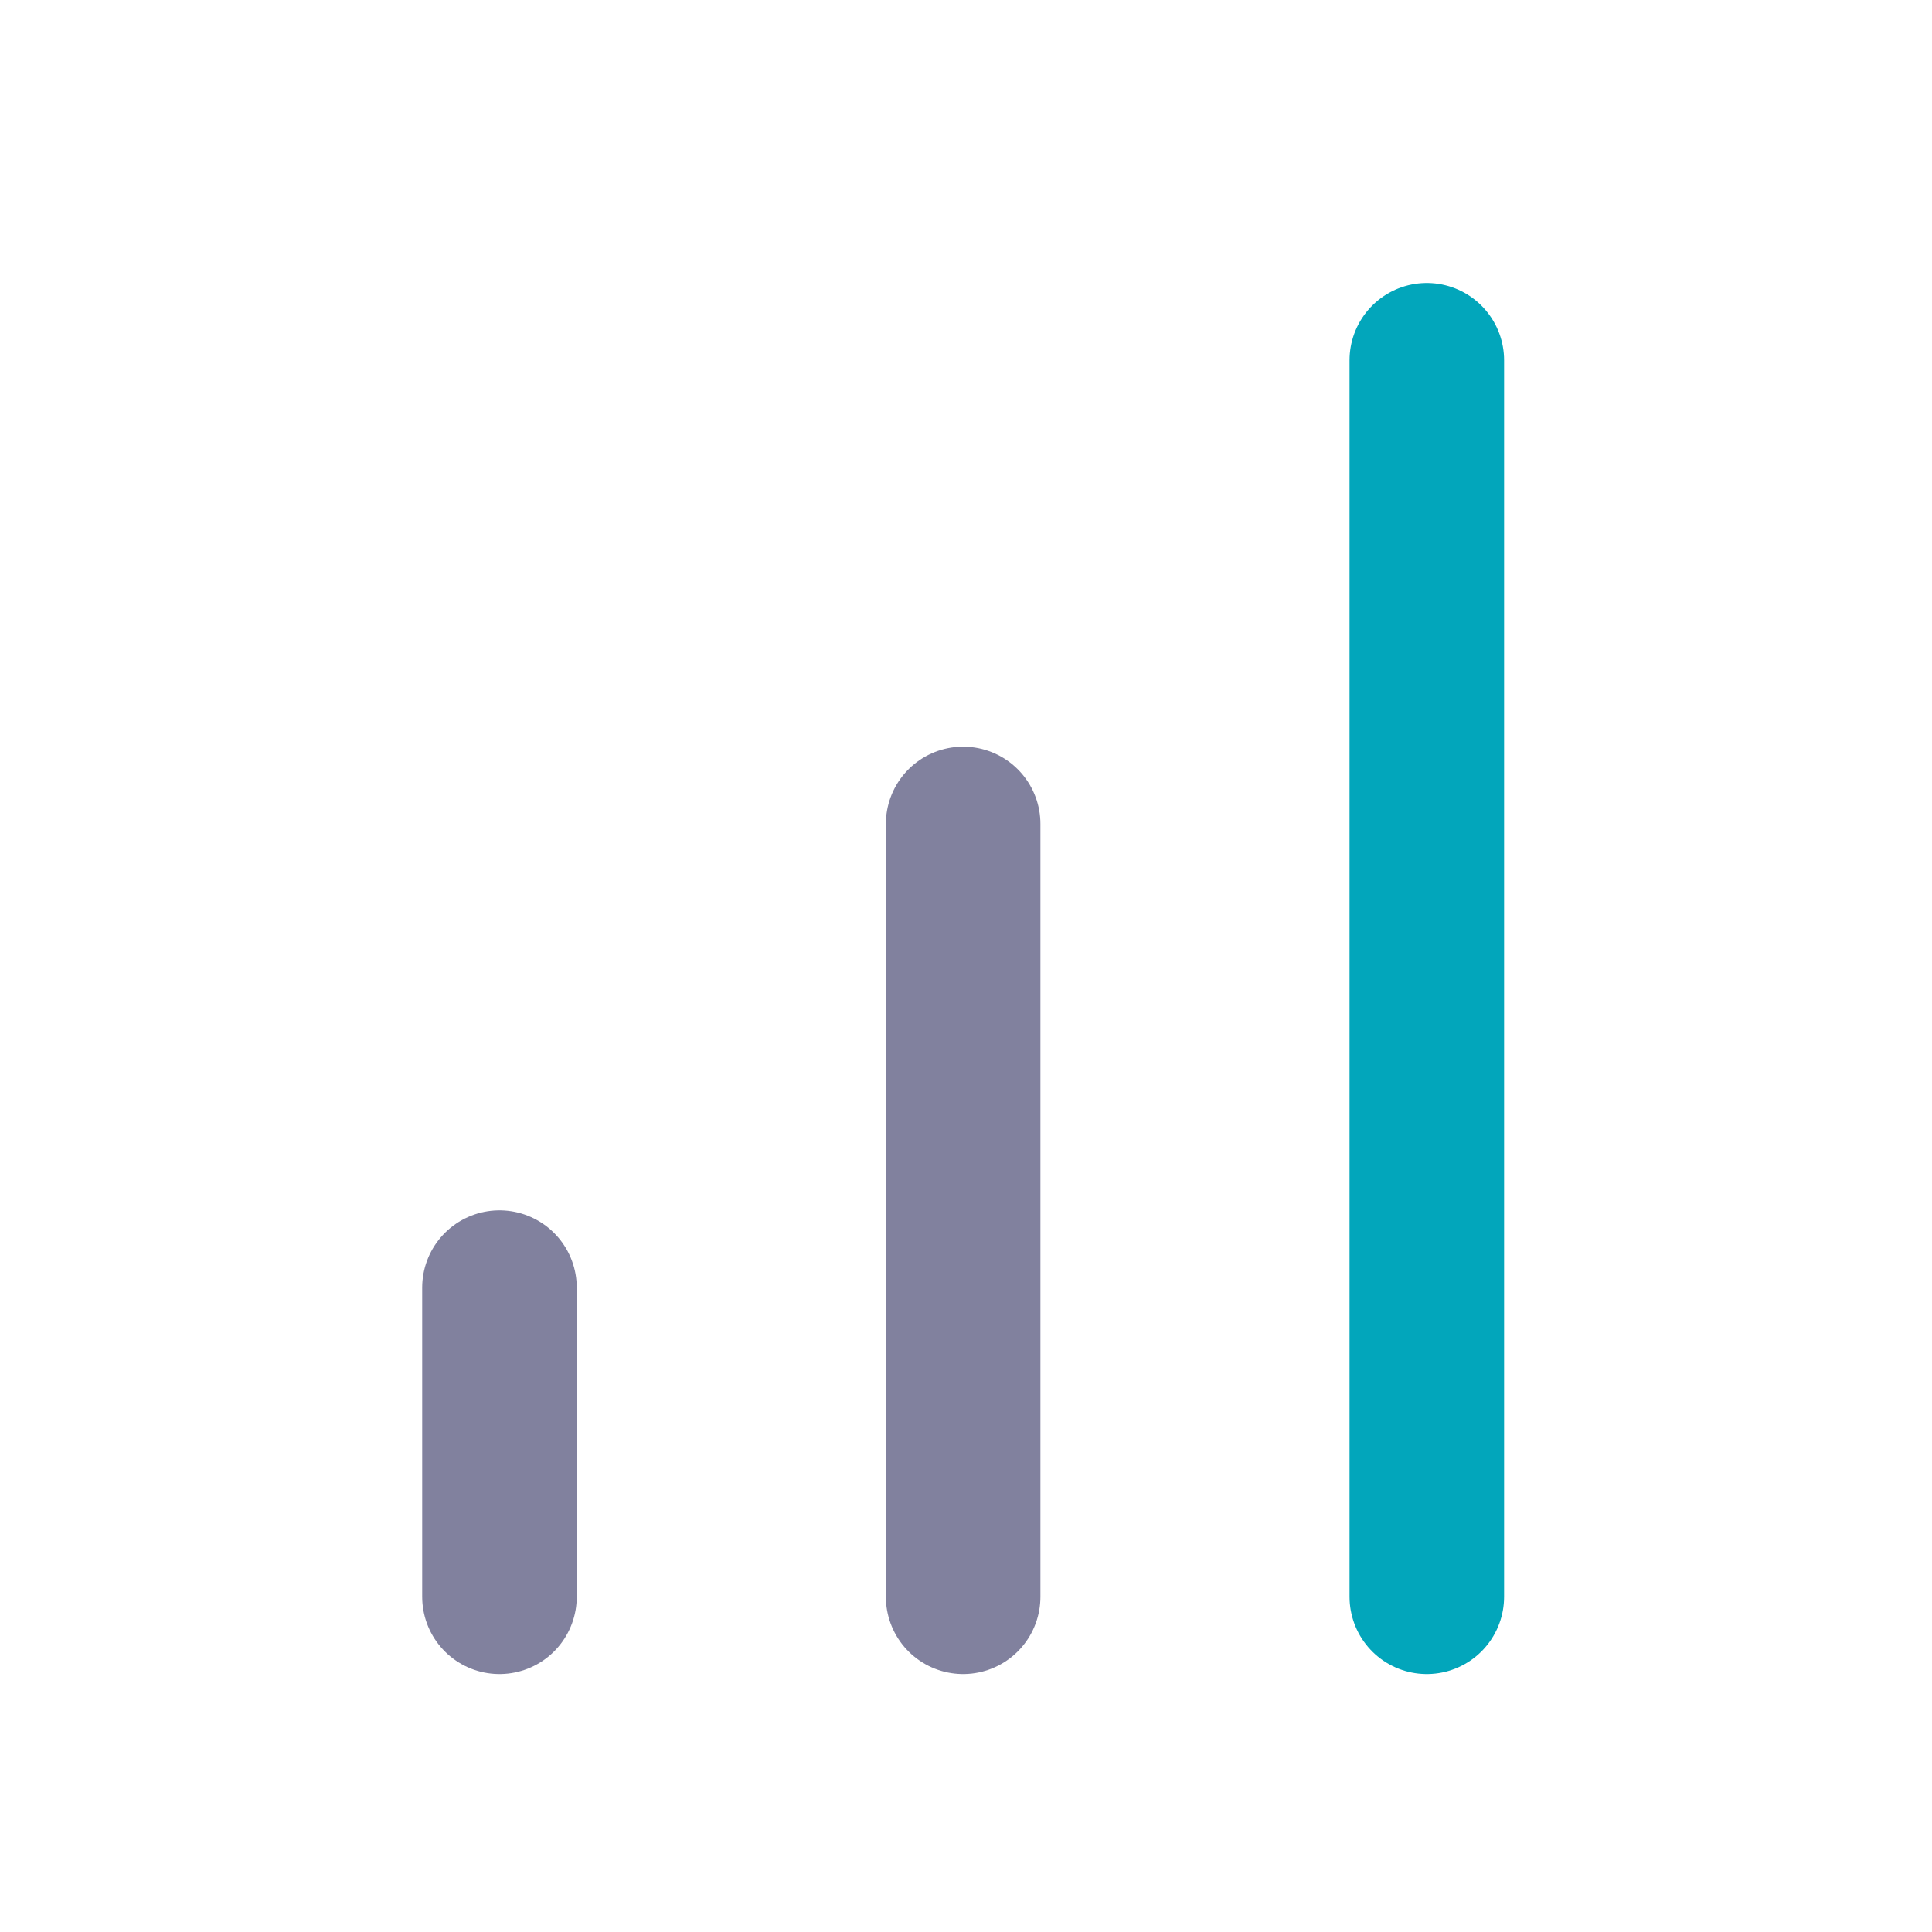 <svg width="25" height="25" viewBox="0 0 25 25" fill="none" xmlns="http://www.w3.org/2000/svg">
<path d="M12.463 20.662V10.662" stroke="#81819E" stroke-width="2" stroke-linecap="round" stroke-linejoin="round"/>
<path d="M18.463 20.662V4.662" stroke="#02A6BB" stroke-width="2" stroke-linecap="round" stroke-linejoin="round"/>
<path d="M6.463 20.662V16.662" stroke="#81819E" stroke-width="2" stroke-linecap="round" stroke-linejoin="round"/>
</svg>

